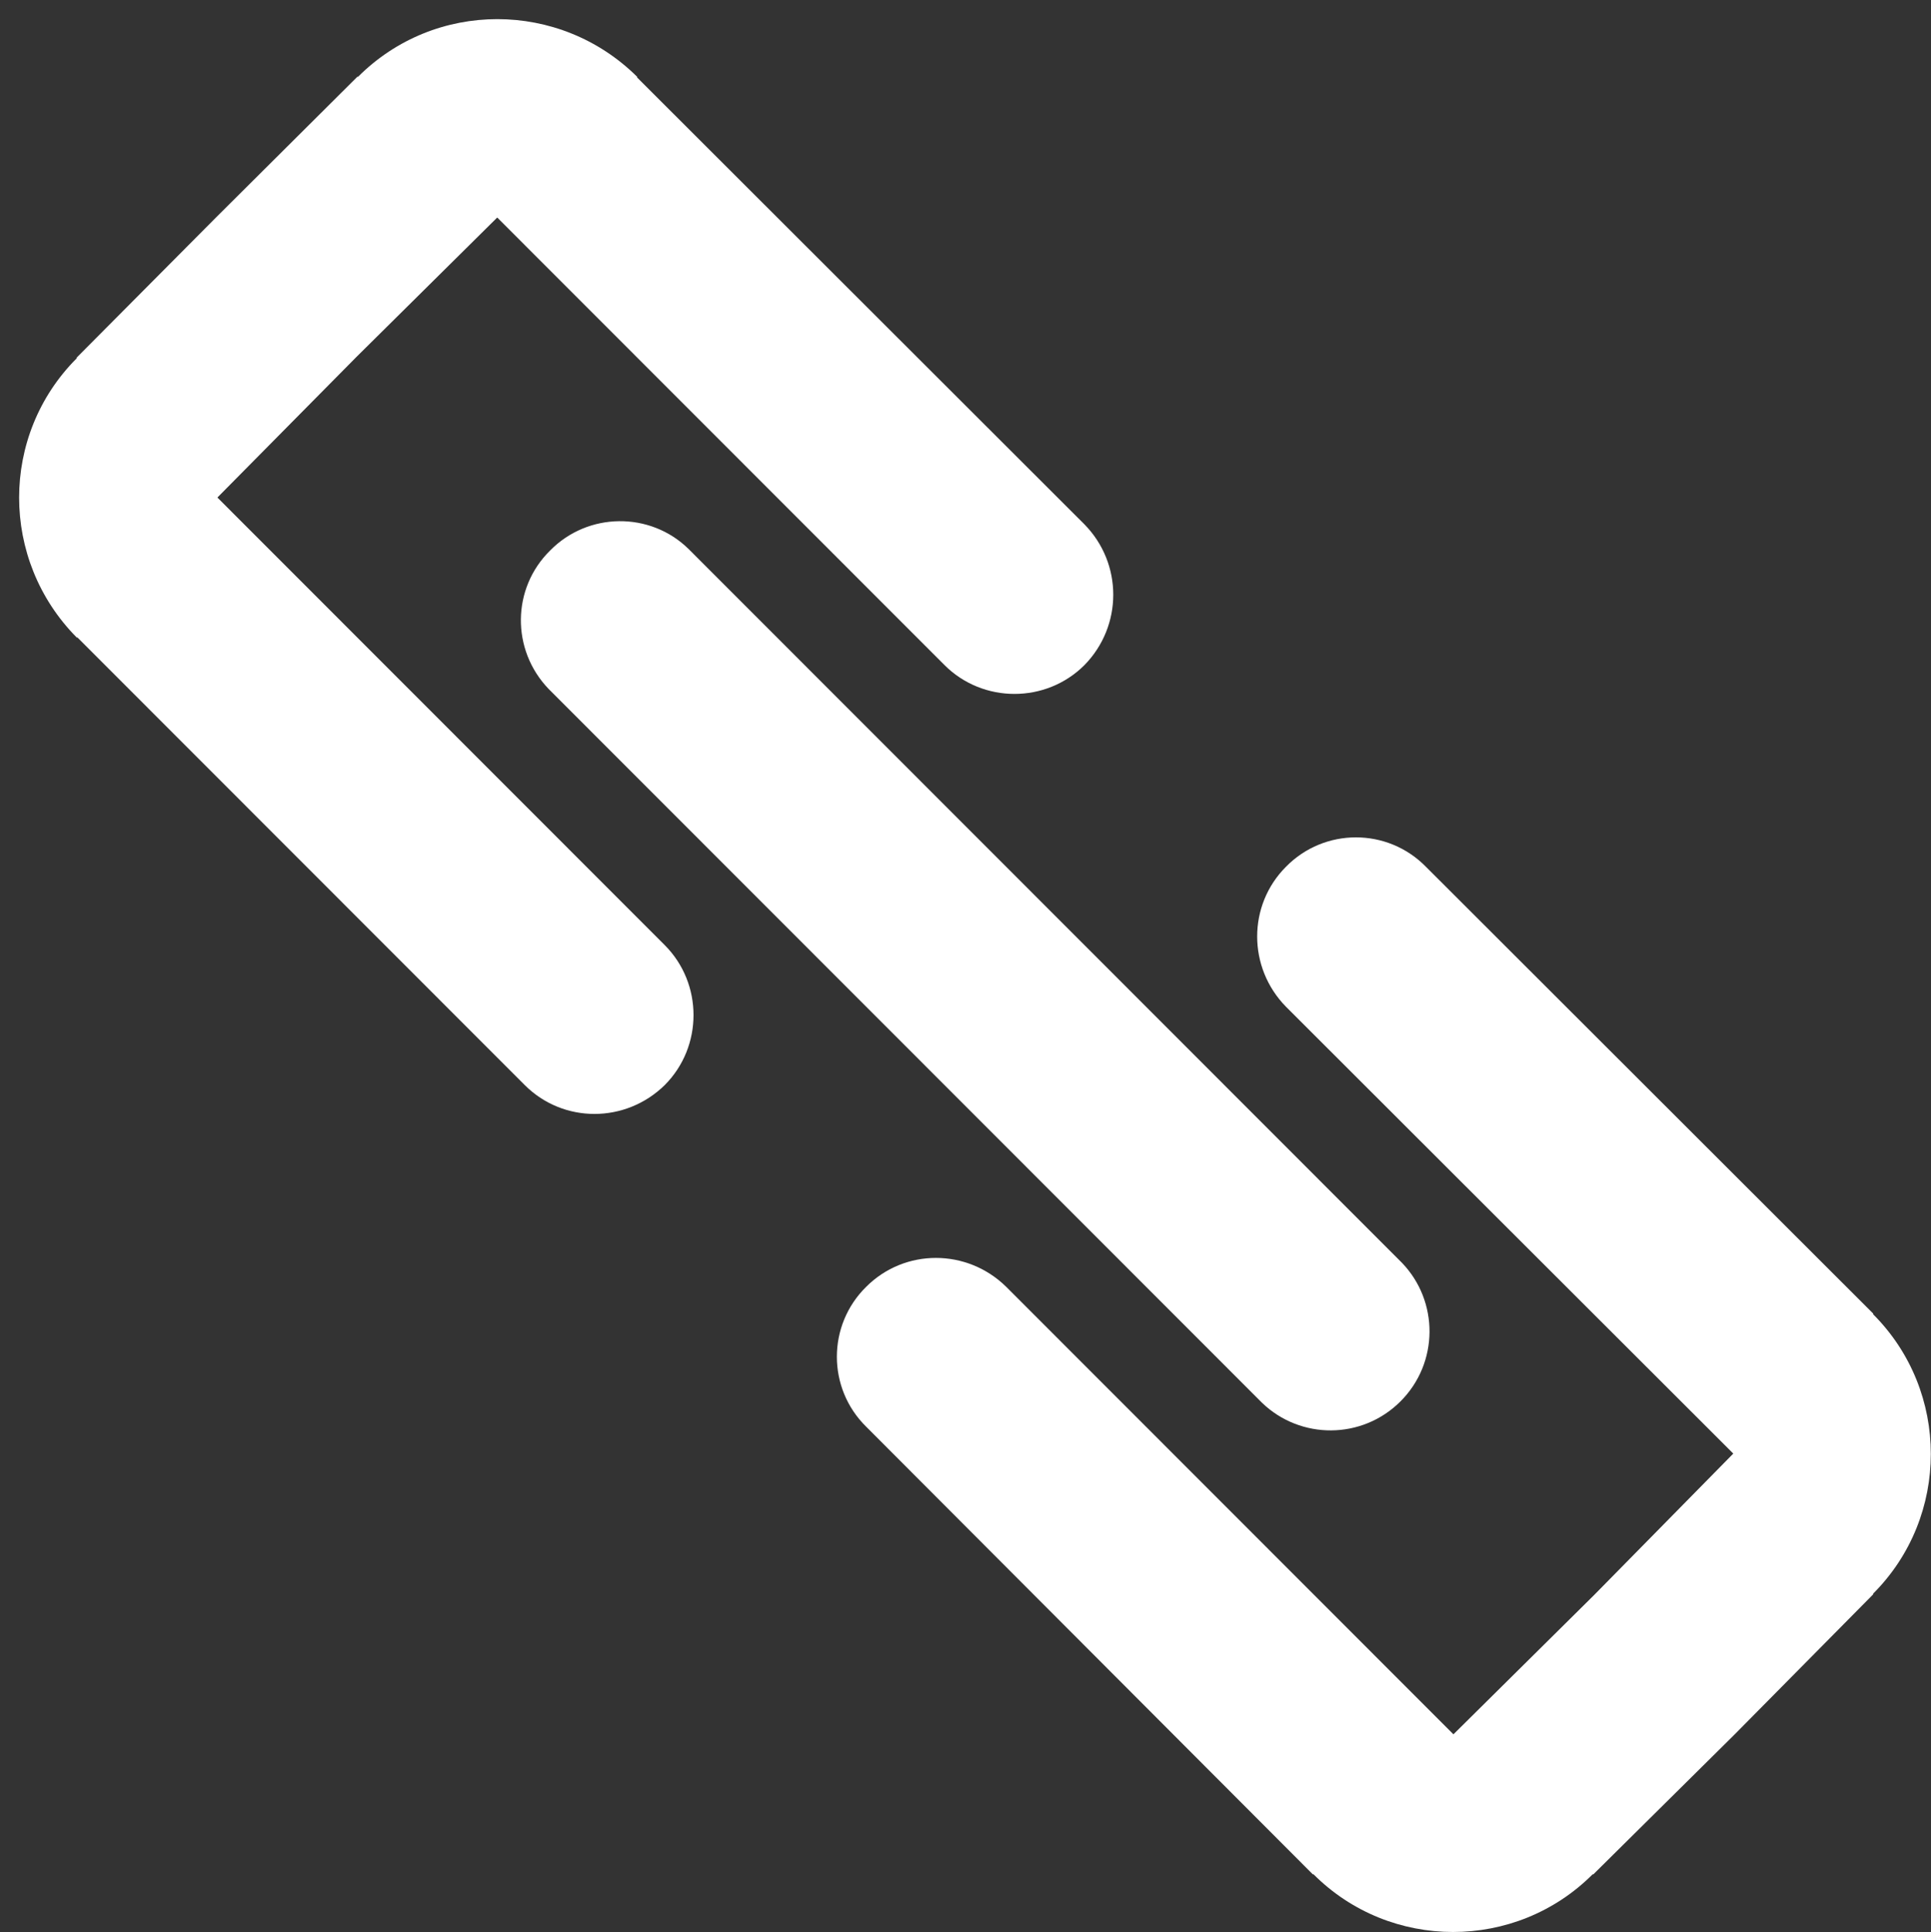 <?xml version="1.0" encoding="UTF-8" standalone="no"?><svg xmlns="http://www.w3.org/2000/svg" xmlns:xlink="http://www.w3.org/1999/xlink" fill="#000000" height="505" preserveAspectRatio="xMidYMid meet" version="1" viewBox="-5.0 -5.0 504.8 505.0" width="504.8" zoomAndPan="magnify"><rect x="-5.0" y="-5.0" width="504.8" height="505.0" fill="#333333" stroke="none"/><defs><clipPath id="a"><path d="M 213 213 L 499.75 213 L 499.75 500 L 213 500 Z M 213 213"/></clipPath></defs><g><g id="change1_2"><path d="M 175.398 138.891 L 175.02 138.512 C 164.973 128.648 148.676 128.84 138.82 138.891 C 128.777 148.746 128.586 164.863 138.441 175.105 L 138.82 175.484 L 231.684 268.391 L 324.547 361.301 L 324.926 361.68 C 334.969 371.352 351.078 371.352 361.121 361.301 C 371.168 351.25 371.168 335.133 361.504 325.086 L 361.121 324.707 L 268.262 231.797 L 175.398 138.891" fill="#ffffff"/></g><g id="change1_3"><path d="M 51.832 125.047 L 88.219 88.262 L 124.984 51.859 L 241.918 168.848 C 251.961 178.895 268.449 178.895 278.496 168.848 C 288.539 158.605 288.539 142.301 278.496 132.062 L 161.562 15.262 L 161.562 15.074 C 141.285 -5.023 108.688 -5.023 88.598 15.074 L 88.41 15.074 L 51.645 51.668 L 15.066 88.453 L 15.066 88.641 C -5.023 108.738 -5.023 141.355 15.066 161.641 L 15.258 161.641 L 132.188 278.633 C 142.23 288.68 158.531 288.68 168.766 278.633 C 178.809 268.582 178.809 252.086 168.766 242.035 L 51.832 125.047" fill="#ffffff"/></g><g clip-path="url(#a)" id="change1_1"><path d="M 484.688 338.547 L 484.688 338.355 L 367.758 221.559 C 357.711 211.32 341.223 211.32 331.18 221.559 C 321.137 231.605 321.137 247.914 331.18 258.152 L 448.113 374.953 L 411.727 411.926 L 374.957 448.332 L 258.027 331.344 C 247.793 321.293 231.496 321.293 221.449 331.344 C 211.215 341.391 211.215 357.887 221.449 367.938 L 338.191 484.926 L 338.383 484.926 C 358.469 505.023 391.258 505.023 411.344 484.926 L 411.535 484.926 L 448.301 448.52 L 484.688 411.738 L 484.688 411.547 C 504.777 391.449 504.777 358.645 484.688 338.547" fill="#ffffff"/></g></g></svg>